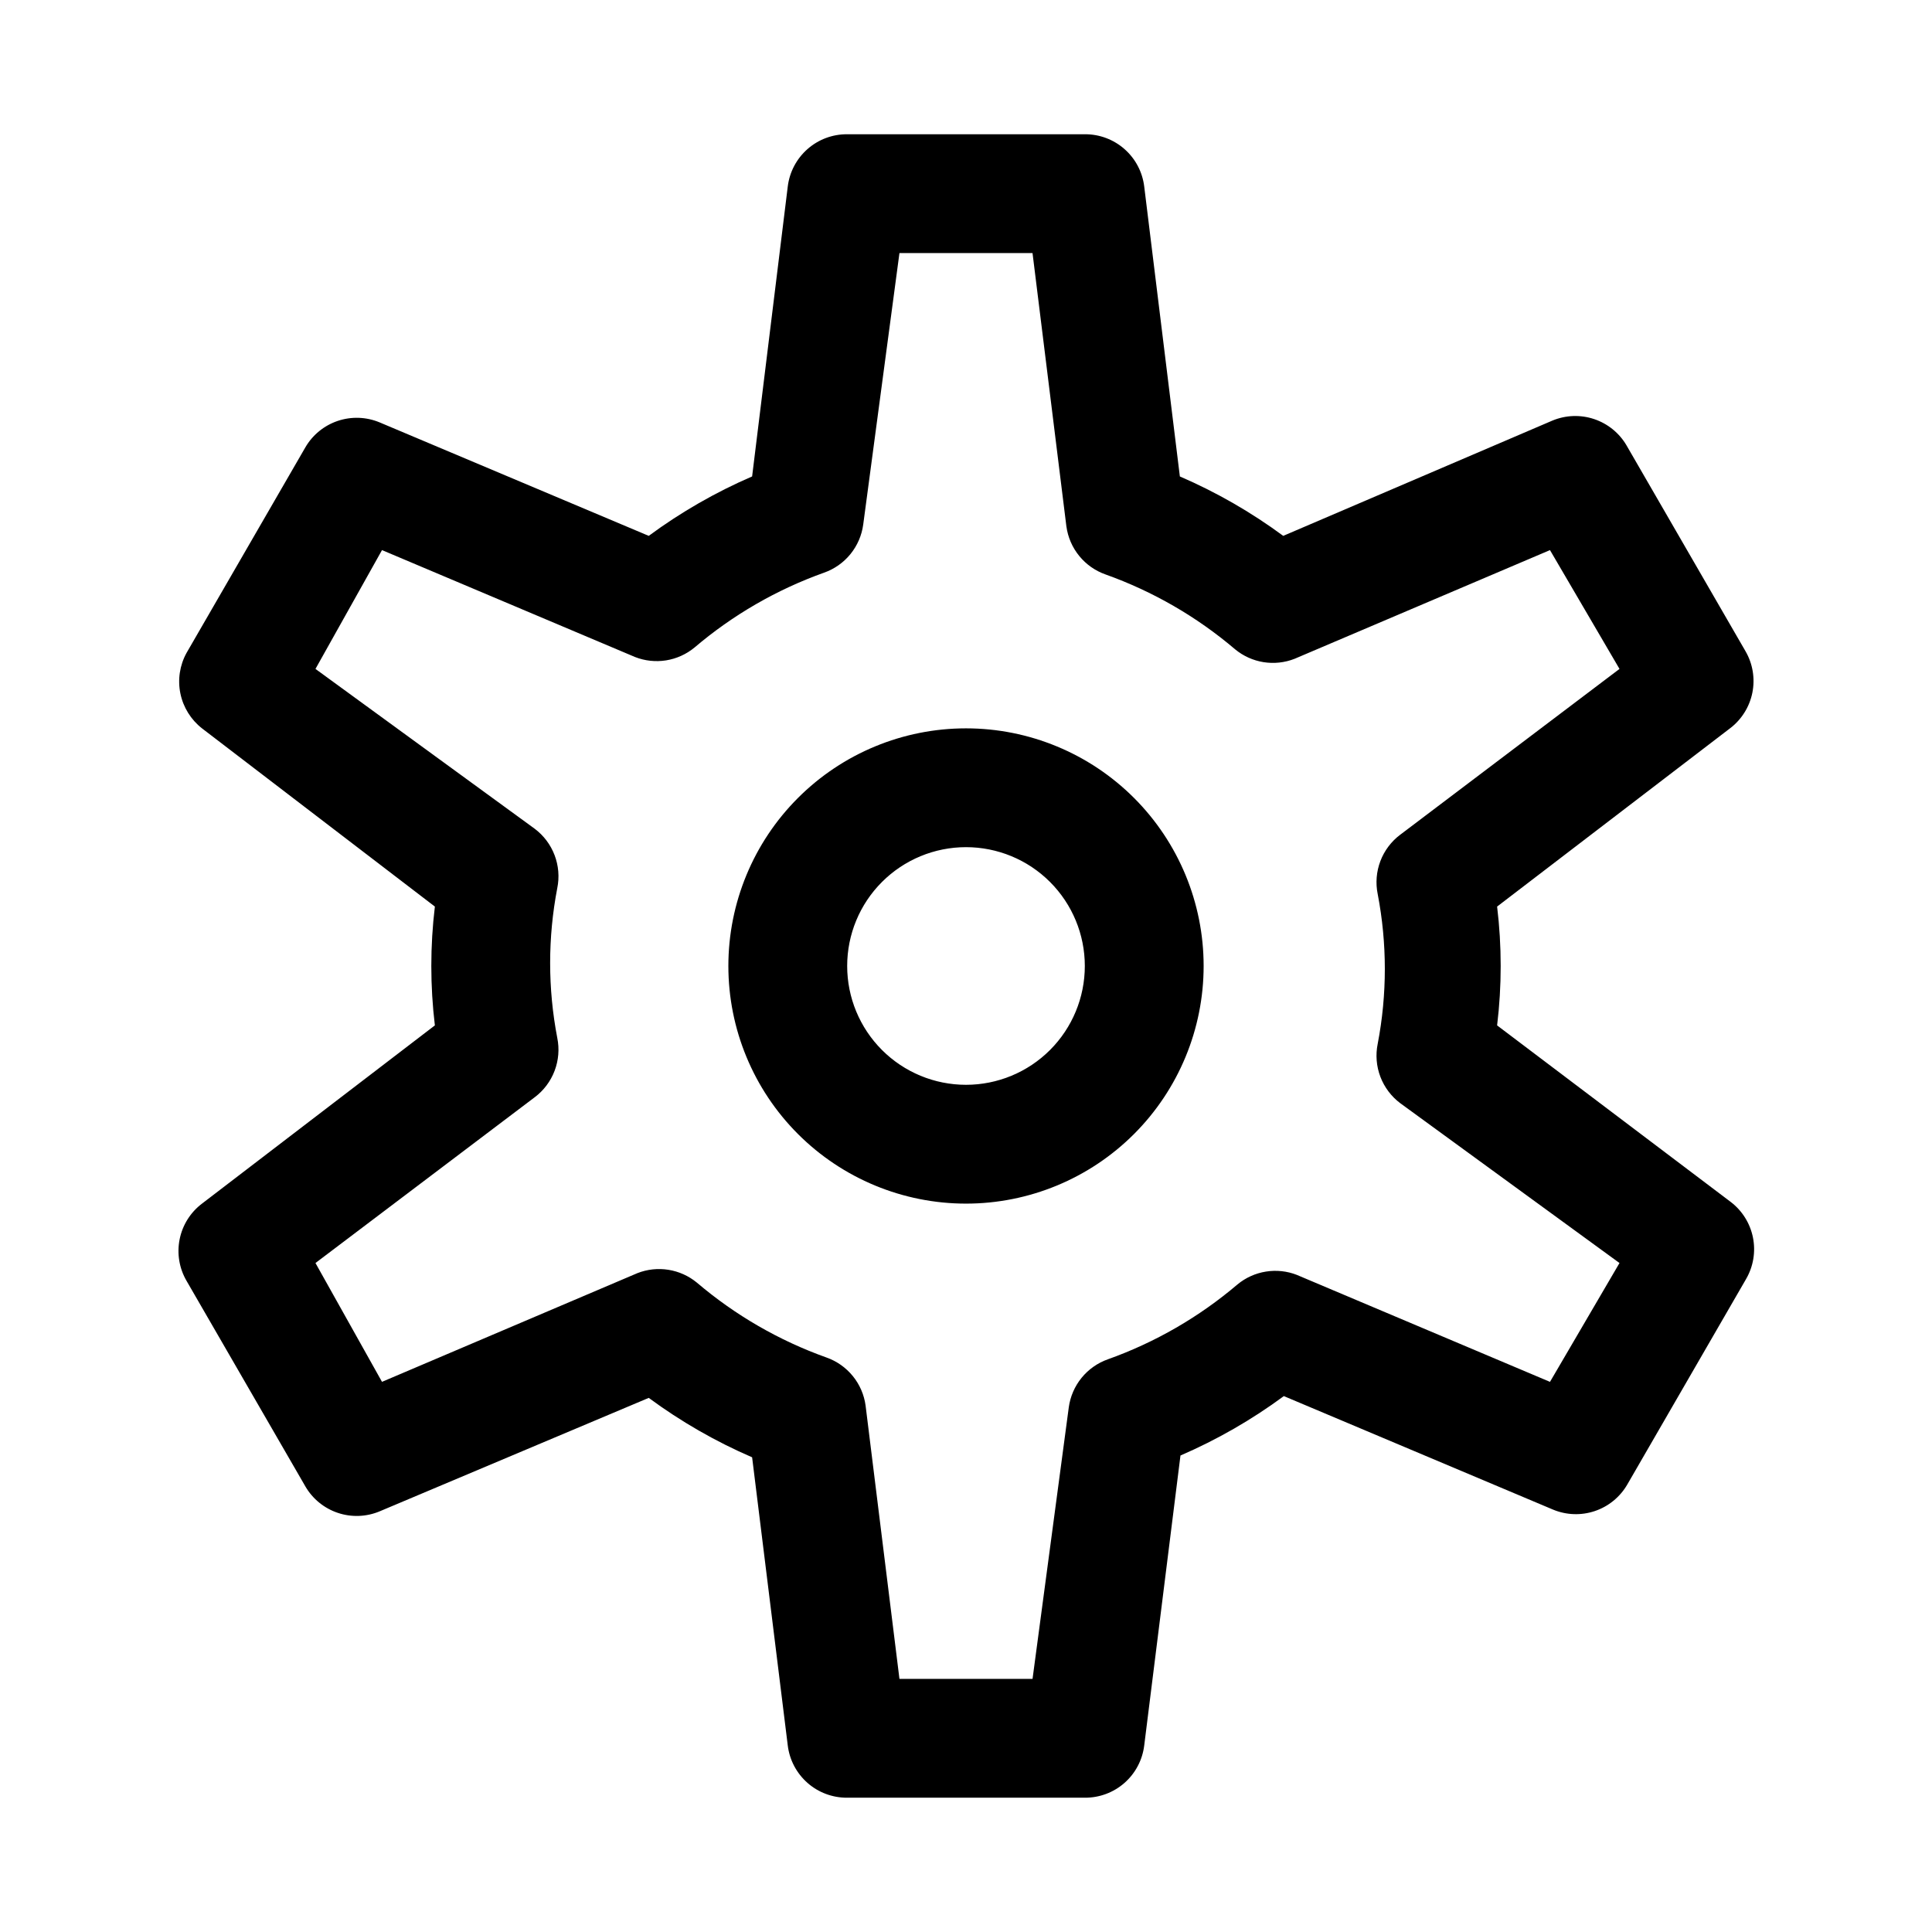<?xml version="1.0" encoding="UTF-8"?>
<!-- Uploaded to: ICON Repo, www.svgrepo.com, Generator: ICON Repo Mixer Tools -->
<svg fill="#000000" width="800px" height="800px" version="1.1" viewBox="144 144 512 512" xmlns="http://www.w3.org/2000/svg">
 <path d="m400 337.02c-16.703 0-32.723 6.633-44.531 18.445-11.812 11.809-18.445 27.828-18.445 44.531 0 16.699 6.633 32.719 18.445 44.531 11.809 11.809 27.828 18.445 44.531 18.445 16.699 0 32.719-6.637 44.531-18.445 11.809-11.812 18.445-27.832 18.445-44.531 0-16.703-6.637-32.723-18.445-44.531-11.812-11.812-27.832-18.445-44.531-18.445zm0 94.465c-8.352 0-16.363-3.32-22.266-9.223-5.906-5.906-9.223-13.914-9.223-22.266s3.316-16.363 9.223-22.266c5.902-5.906 13.914-9.223 22.266-9.223s16.359 3.316 22.266 9.223c5.902 5.902 9.223 13.914 9.223 22.266s-3.32 16.359-9.223 22.266c-5.906 5.902-13.914 9.223-22.266 9.223zm140.75-15.742v-0.004c1.262-10.457 1.262-21.031 0-31.488l61.715-47.23h0.004c3.062-2.324 5.172-5.688 5.926-9.457 0.754-3.773 0.102-7.688-1.836-11.012l-31.488-54.473h0.004c-1.922-3.305-4.977-5.793-8.598-7.012-3.621-1.215-7.559-1.074-11.086 0.398l-71.32 30.543c-8.504-6.273-17.691-11.555-27.395-15.746l-9.445-76.828c-0.465-3.84-2.324-7.375-5.231-9.93-2.902-2.559-6.644-3.953-10.512-3.926h-62.977c-3.871-0.027-7.613 1.367-10.516 3.926-2.902 2.555-4.766 6.09-5.231 9.93l-9.445 76.828c-9.699 4.191-18.891 9.473-27.395 15.746l-71.32-30.07c-3.523-1.473-7.465-1.613-11.086-0.398-3.621 1.219-6.676 3.707-8.594 7.012l-31.488 54.473c-1.805 3.277-2.383 7.086-1.633 10.75 0.75 3.664 2.781 6.941 5.727 9.246l61.715 47.23c-1.258 10.457-1.258 21.031 0 31.488l-61.715 47.234c-3.066 2.32-5.172 5.684-5.926 9.457-0.754 3.769-0.105 7.684 1.832 11.008l31.488 54.473v0.004c1.918 3.301 4.973 5.793 8.594 7.008 3.621 1.219 7.562 1.074 11.086-0.398l71.32-30.07c8.504 6.273 17.695 11.555 27.395 15.746l9.445 76.355c0.465 3.844 2.328 7.375 5.231 9.934 2.902 2.555 6.644 3.949 10.516 3.922h62.977c3.867 0.027 7.609-1.367 10.512-3.922 2.906-2.559 4.766-6.09 5.231-9.934l9.605-76.832v0.004c9.699-4.191 18.891-9.473 27.395-15.746l71.32 30.07c3.523 1.473 7.461 1.617 11.082 0.398 3.621-1.215 6.676-3.707 8.598-7.008l31.488-54.473v-0.004c1.934-3.32 2.586-7.238 1.832-11.008-0.754-3.769-2.863-7.137-5.926-9.457zm14.012 94.465-67.07-28.34v-0.004c-2.609-1.02-5.445-1.324-8.215-0.879-2.766 0.441-5.367 1.613-7.527 3.398-10.148 8.633-21.777 15.355-34.324 19.836-2.738 0.961-5.156 2.664-6.992 4.914-1.832 2.25-3.008 4.965-3.398 7.84l-9.602 71.949h-35.27l-8.973-72.422c-0.387-2.875-1.562-5.59-3.398-7.84-1.832-2.25-4.254-3.953-6.992-4.914-12.547-4.481-24.176-11.203-34.32-19.836-2.164-1.781-4.762-2.957-7.531-3.398-2.769-0.445-5.606-0.141-8.215 0.879l-67.699 28.812-17.633-31.488 58.094-43.926c2.387-1.789 4.215-4.219 5.273-7.004 1.062-2.789 1.309-5.82 0.711-8.742-2.516-13.102-2.516-26.566 0-39.672 0.598-2.922 0.352-5.953-0.711-8.742-1.059-2.785-2.887-5.215-5.273-7.004l-58.094-42.352 17.633-31.488 67.07 28.34c2.609 1.02 5.445 1.324 8.215 0.883 2.766-0.445 5.367-1.617 7.527-3.402 10.148-8.633 21.777-15.352 34.324-19.836 2.738-0.961 5.16-2.66 6.992-4.91 1.836-2.254 3.012-4.965 3.398-7.844l9.602-71.949h35.266l8.973 72.422h0.004c0.387 2.879 1.562 5.59 3.398 7.84 1.832 2.254 4.254 3.953 6.992 4.914 12.547 4.484 24.176 11.203 34.324 19.836 2.16 1.785 4.762 2.957 7.527 3.402 2.769 0.441 5.606 0.137 8.215-0.883l67.699-28.812 18.422 31.488-58.094 43.926h-0.004c-2.383 1.789-4.215 4.219-5.273 7.004-1.059 2.789-1.305 5.82-0.707 8.742 2.519 13.105 2.519 26.57 0 39.676-0.598 2.918-0.352 5.949 0.707 8.738 1.059 2.785 2.891 5.215 5.273 7.004l58.098 42.352z"/>
</svg>